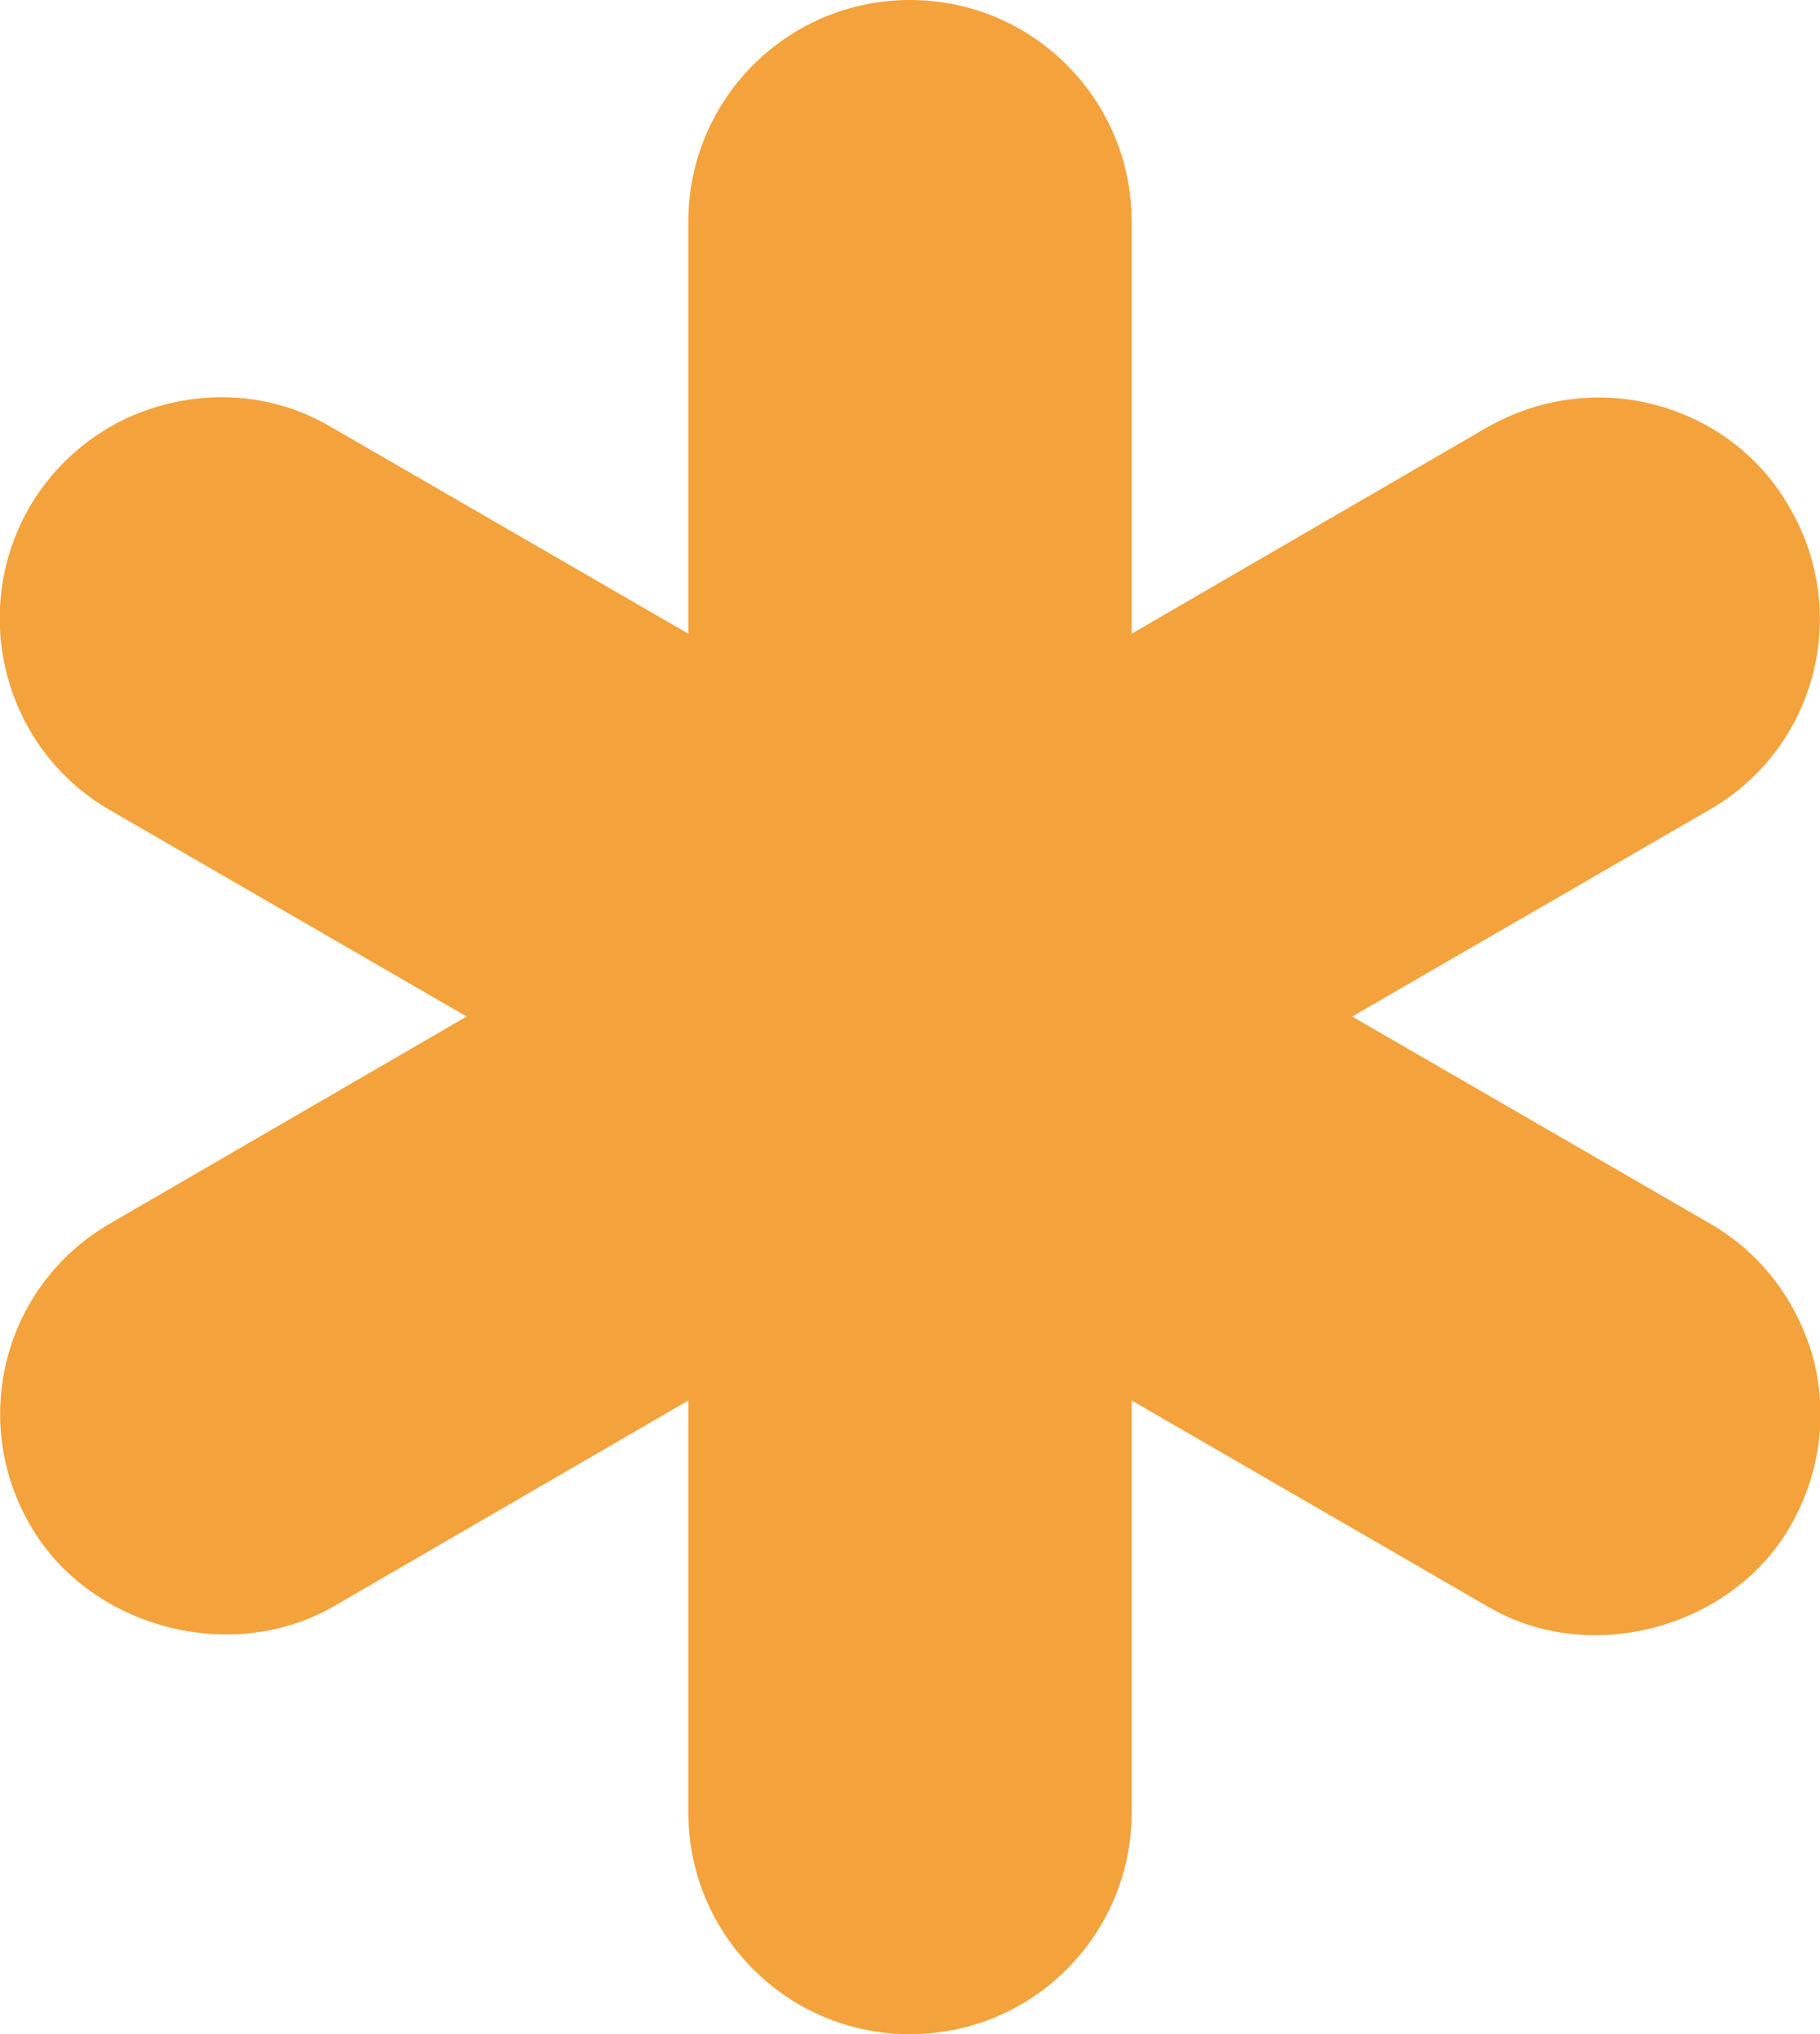 <?xml version="1.0" encoding="utf-8"?>
<!-- Generator: Adobe Illustrator 27.7.0, SVG Export Plug-In . SVG Version: 6.00 Build 0)  -->
<svg version="1.1" id="격리_모드" xmlns="http://www.w3.org/2000/svg" xmlns:xlink="http://www.w3.org/1999/xlink" x="0px"
	 y="0px" width="156px" height="174.3px" viewBox="0 0 156 174.3" style="enable-background:new 0 0 156 174.3;"
	 xml:space="preserve">
<style type="text/css">
	.st0{fill:#F4A23B;}
</style>
<path class="st0" d="M146.5,104.8l-30.6-17.7l30.6-17.7c9.1-5.2,12.2-16.8,6.9-25.9c-2.5-4.4-6.6-7.5-11.5-8.8
	c-4.8-1.3-10-0.6-14.4,1.9L97,54.3V19C97,8.5,88.5,0,78,0S59,8.5,59,19v35.3L28.4,36.6c-4.4-2.6-9.5-3.2-14.4-1.9
	c-4.9,1.3-9,4.5-11.5,8.8c-5.2,9.1-2.1,20.7,6.9,25.9l30.6,17.7L9.5,104.8c-9.1,5.2-12.2,16.8-6.9,25.9c5,8.7,17.1,12,25.9,7L59,120
	v35.3c0,10.5,8.5,19,19,19s19-8.5,19-19V120l30.6,17.7c8.7,5.1,20.9,1.8,25.9-7c2.5-4.4,3.2-9.5,1.9-14.4
	C154,111.4,150.9,107.3,146.5,104.8z"/>
</svg>
